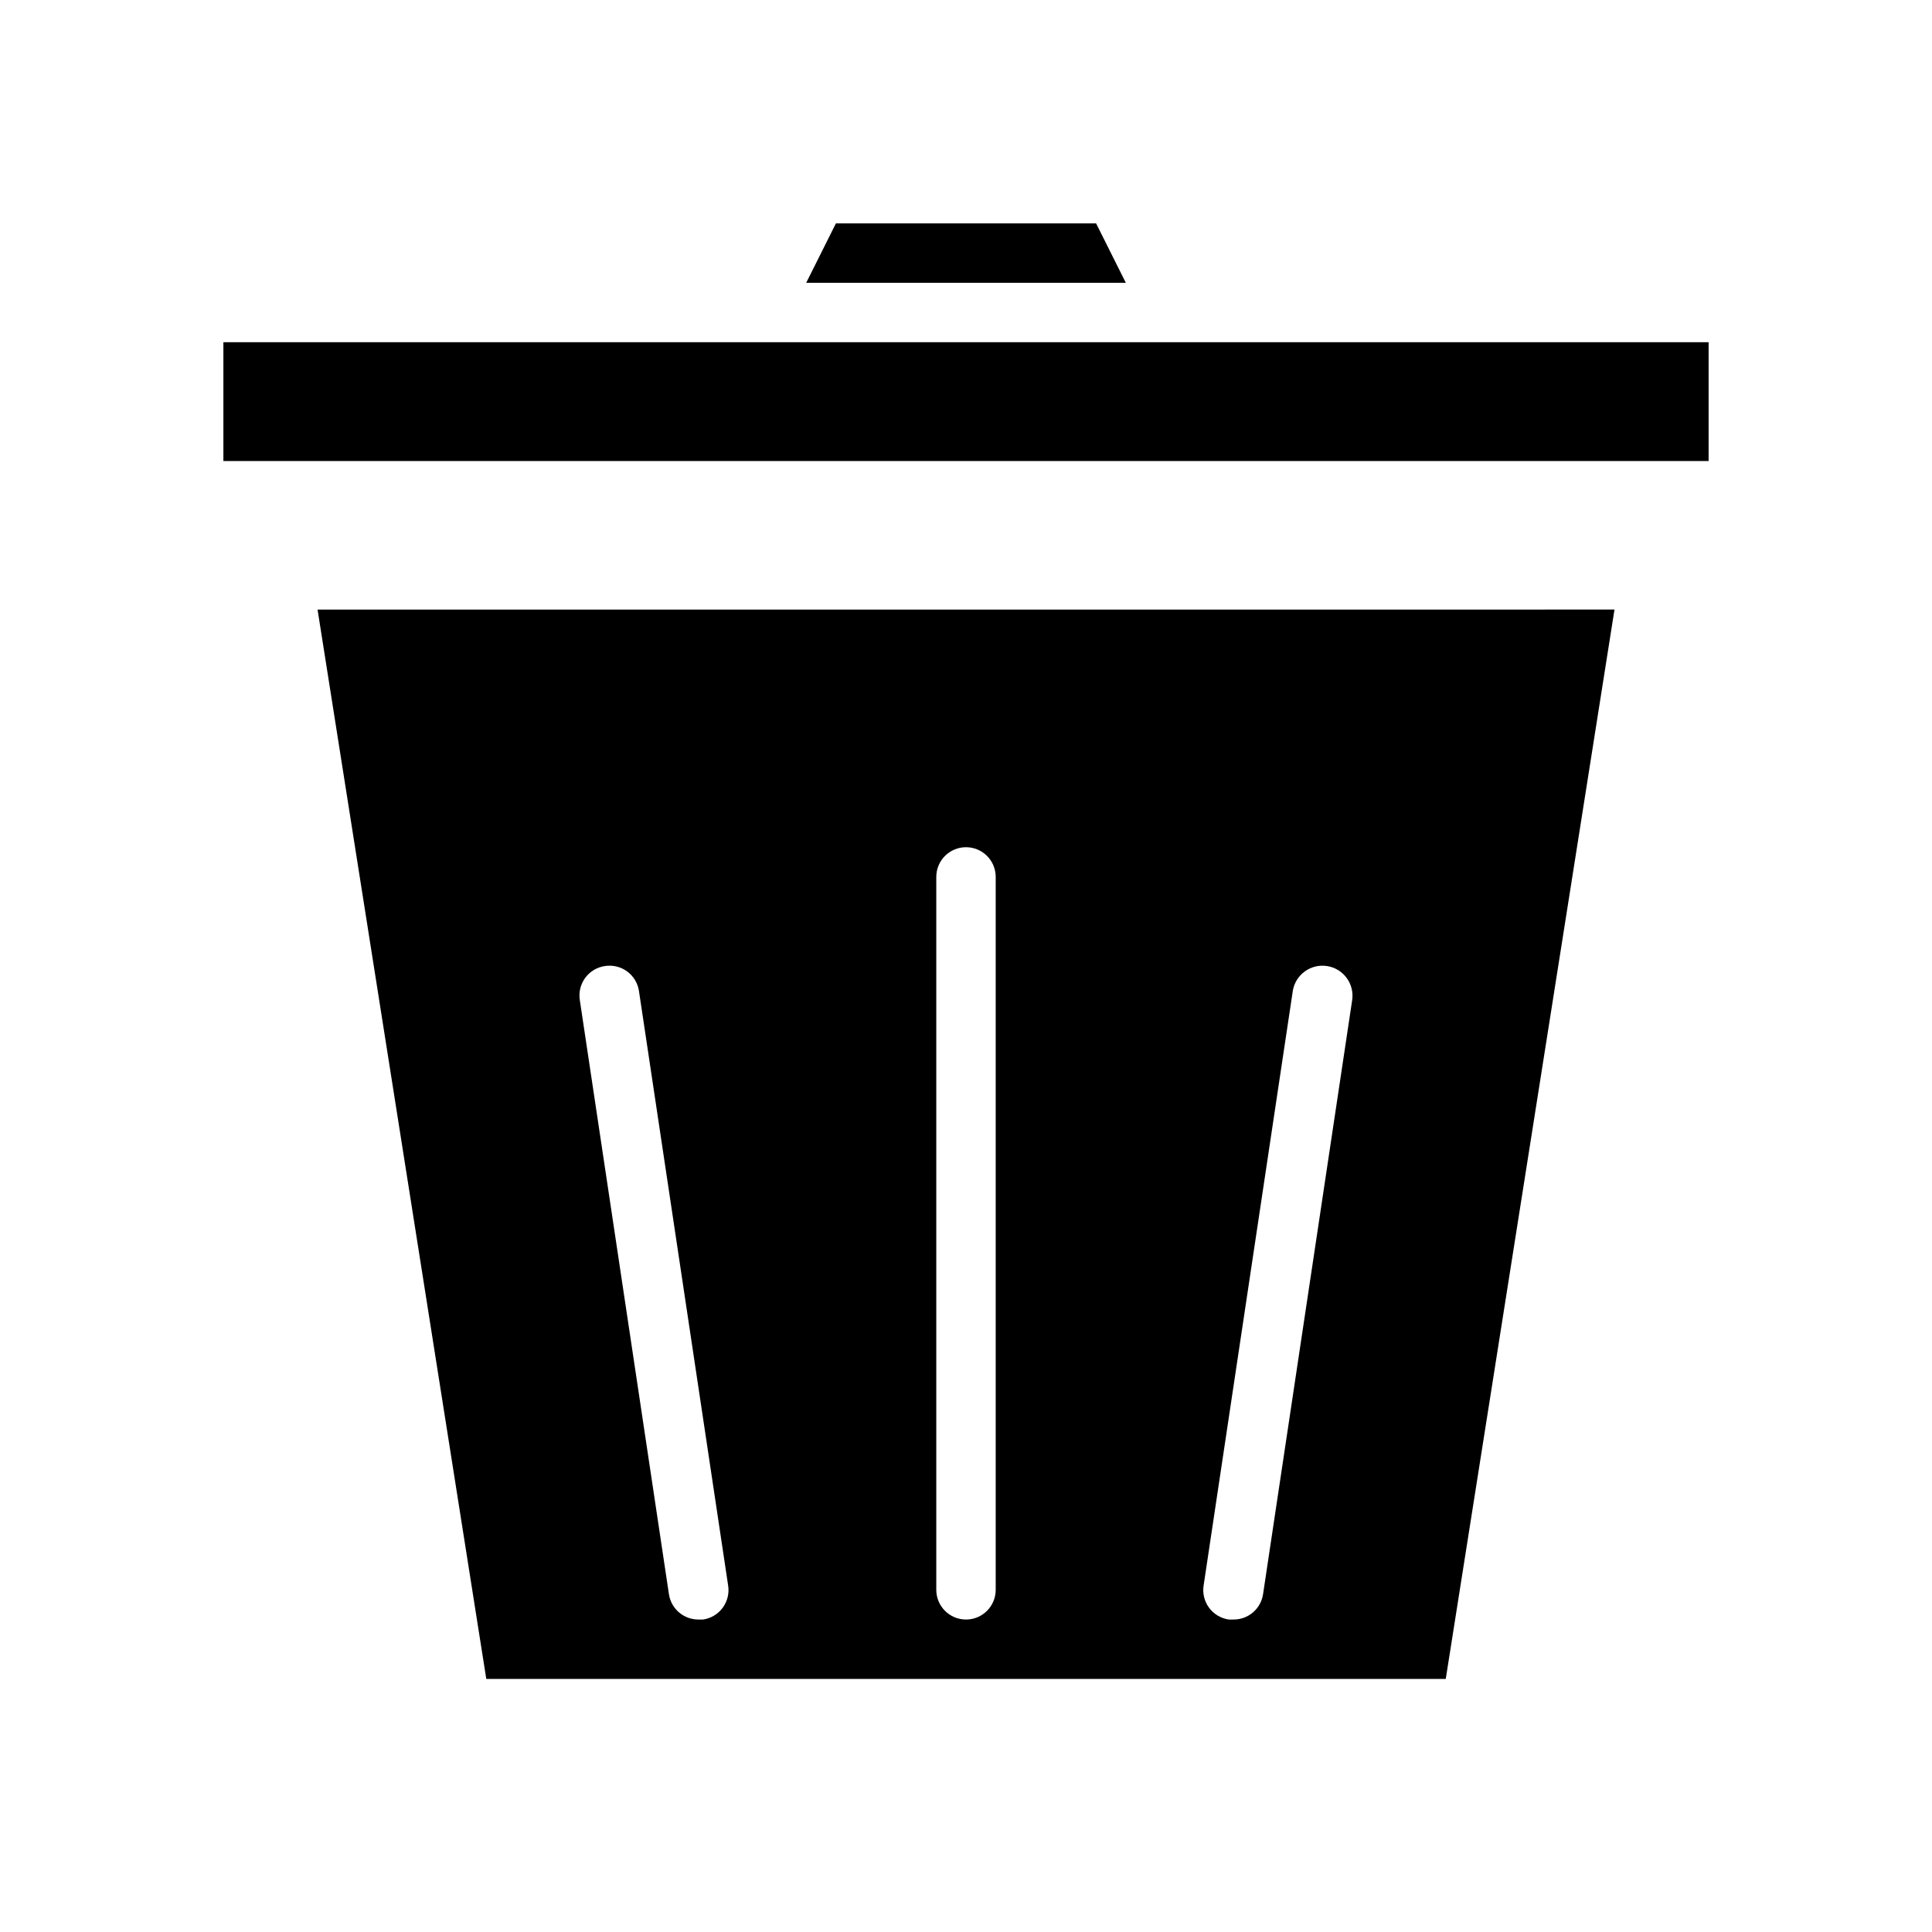 <?xml version="1.0" encoding="UTF-8"?>
<!-- Uploaded to: ICON Repo, www.svgrepo.com, Generator: ICON Repo Mixer Tools -->
<svg fill="#000000" width="800px" height="800px" version="1.1" viewBox="144 144 512 512" xmlns="http://www.w3.org/2000/svg">
 <g>
  <path d="m272.87 588.93h254.27l44.715-283.39-343.7 0.004zm213.72-182.23c0.652-4.348 4.707-7.344 9.055-6.691 4.348 0.652 7.344 4.703 6.691 9.051l-23.617 157.44c-0.59 3.879-3.945 6.734-7.871 6.691h-1.184c-2.098-0.293-3.988-1.414-5.25-3.117-1.258-1.707-1.777-3.844-1.438-5.938zm-94.465-30.309c0-4.348 3.527-7.871 7.875-7.871s7.871 3.523 7.871 7.871v188.93c0 4.348-3.523 7.871-7.871 7.871s-7.875-3.523-7.875-7.871zm-87.773 23.617c2.07-0.316 4.176 0.203 5.859 1.441 1.684 1.242 2.805 3.102 3.117 5.168l23.617 157.44c0.359 2.094-0.137 4.242-1.383 5.961s-3.133 2.863-5.231 3.172h-1.184c-3.922 0.043-7.281-2.812-7.871-6.691l-23.617-157.44h0.004c-0.34-2.09 0.18-4.231 1.438-5.934 1.262-1.703 3.152-2.828 5.25-3.117z"/>
  <path d="m596.8 234.69h-393.6v31.488h393.6z"/>
  <path d="m434.48 203.2h-68.957l-7.871 15.742h84.703z"/>
 </g>
</svg>